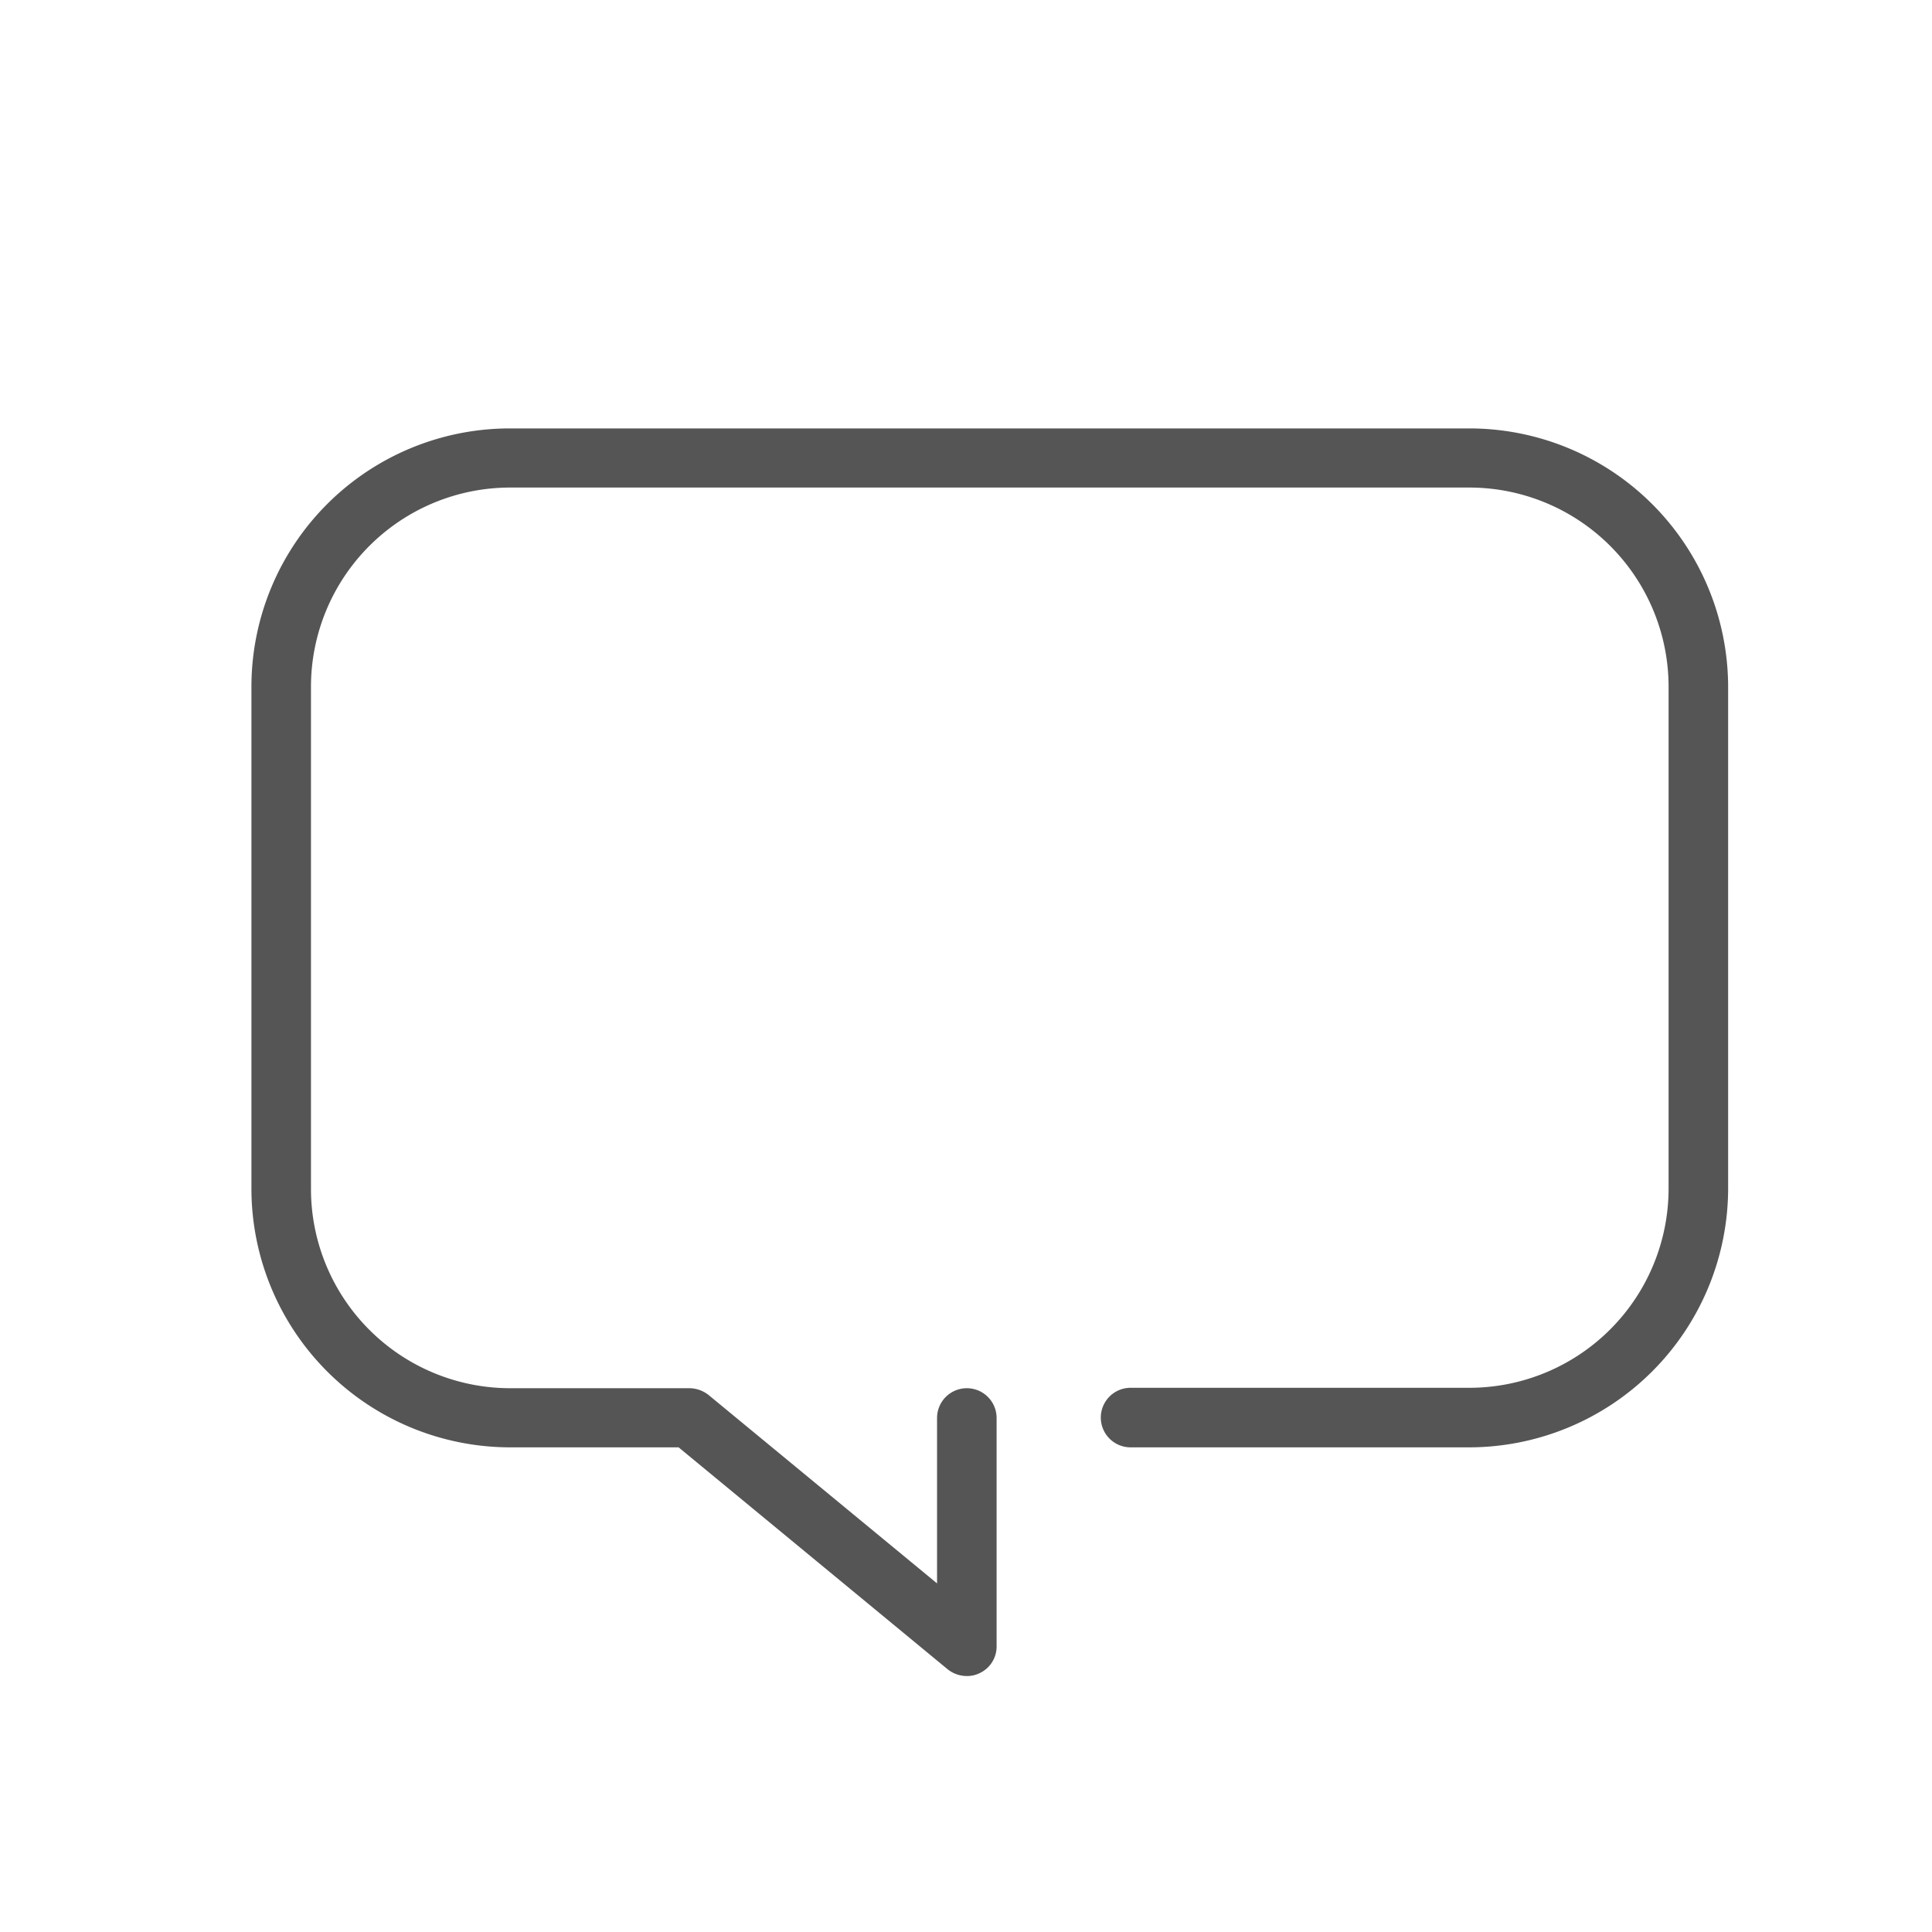 <svg xmlns="http://www.w3.org/2000/svg" viewBox="0 0 46.72 46.72"><defs><style>.cls-1{fill:none;}.cls-2{fill:#545554;}</style></defs><g id="レイヤー_2" data-name="レイヤー 2"><g id="レイヤー_1-2" data-name="レイヤー 1"><g id="il_push"><rect class="cls-1" width="46.72" height="46.72"/><path class="cls-2" d="M23.38,40.53a.74.74,0,0,1-.46-.16L16.41,35H12.33a6.26,6.26,0,0,1-6.25-6.25V16.6a6.25,6.25,0,0,1,6.25-6.24H35.54a6.26,6.26,0,0,1,6.25,6.24V28.76A6.27,6.27,0,0,1,35.54,35h-8.2a.72.72,0,1,1,0-1.44h8.2a4.82,4.82,0,0,0,4.81-4.81V16.6a4.82,4.82,0,0,0-4.81-4.81H12.33A4.82,4.82,0,0,0,7.52,16.6V28.76a4.82,4.82,0,0,0,4.81,4.81h4.34a.76.76,0,0,1,.46.16l5.53,4.56v-4a.72.72,0,1,1,1.44,0v5.52a.71.71,0,0,1-.41.65A.67.67,0,0,1,23.38,40.53Z"/></g></g></g></svg>